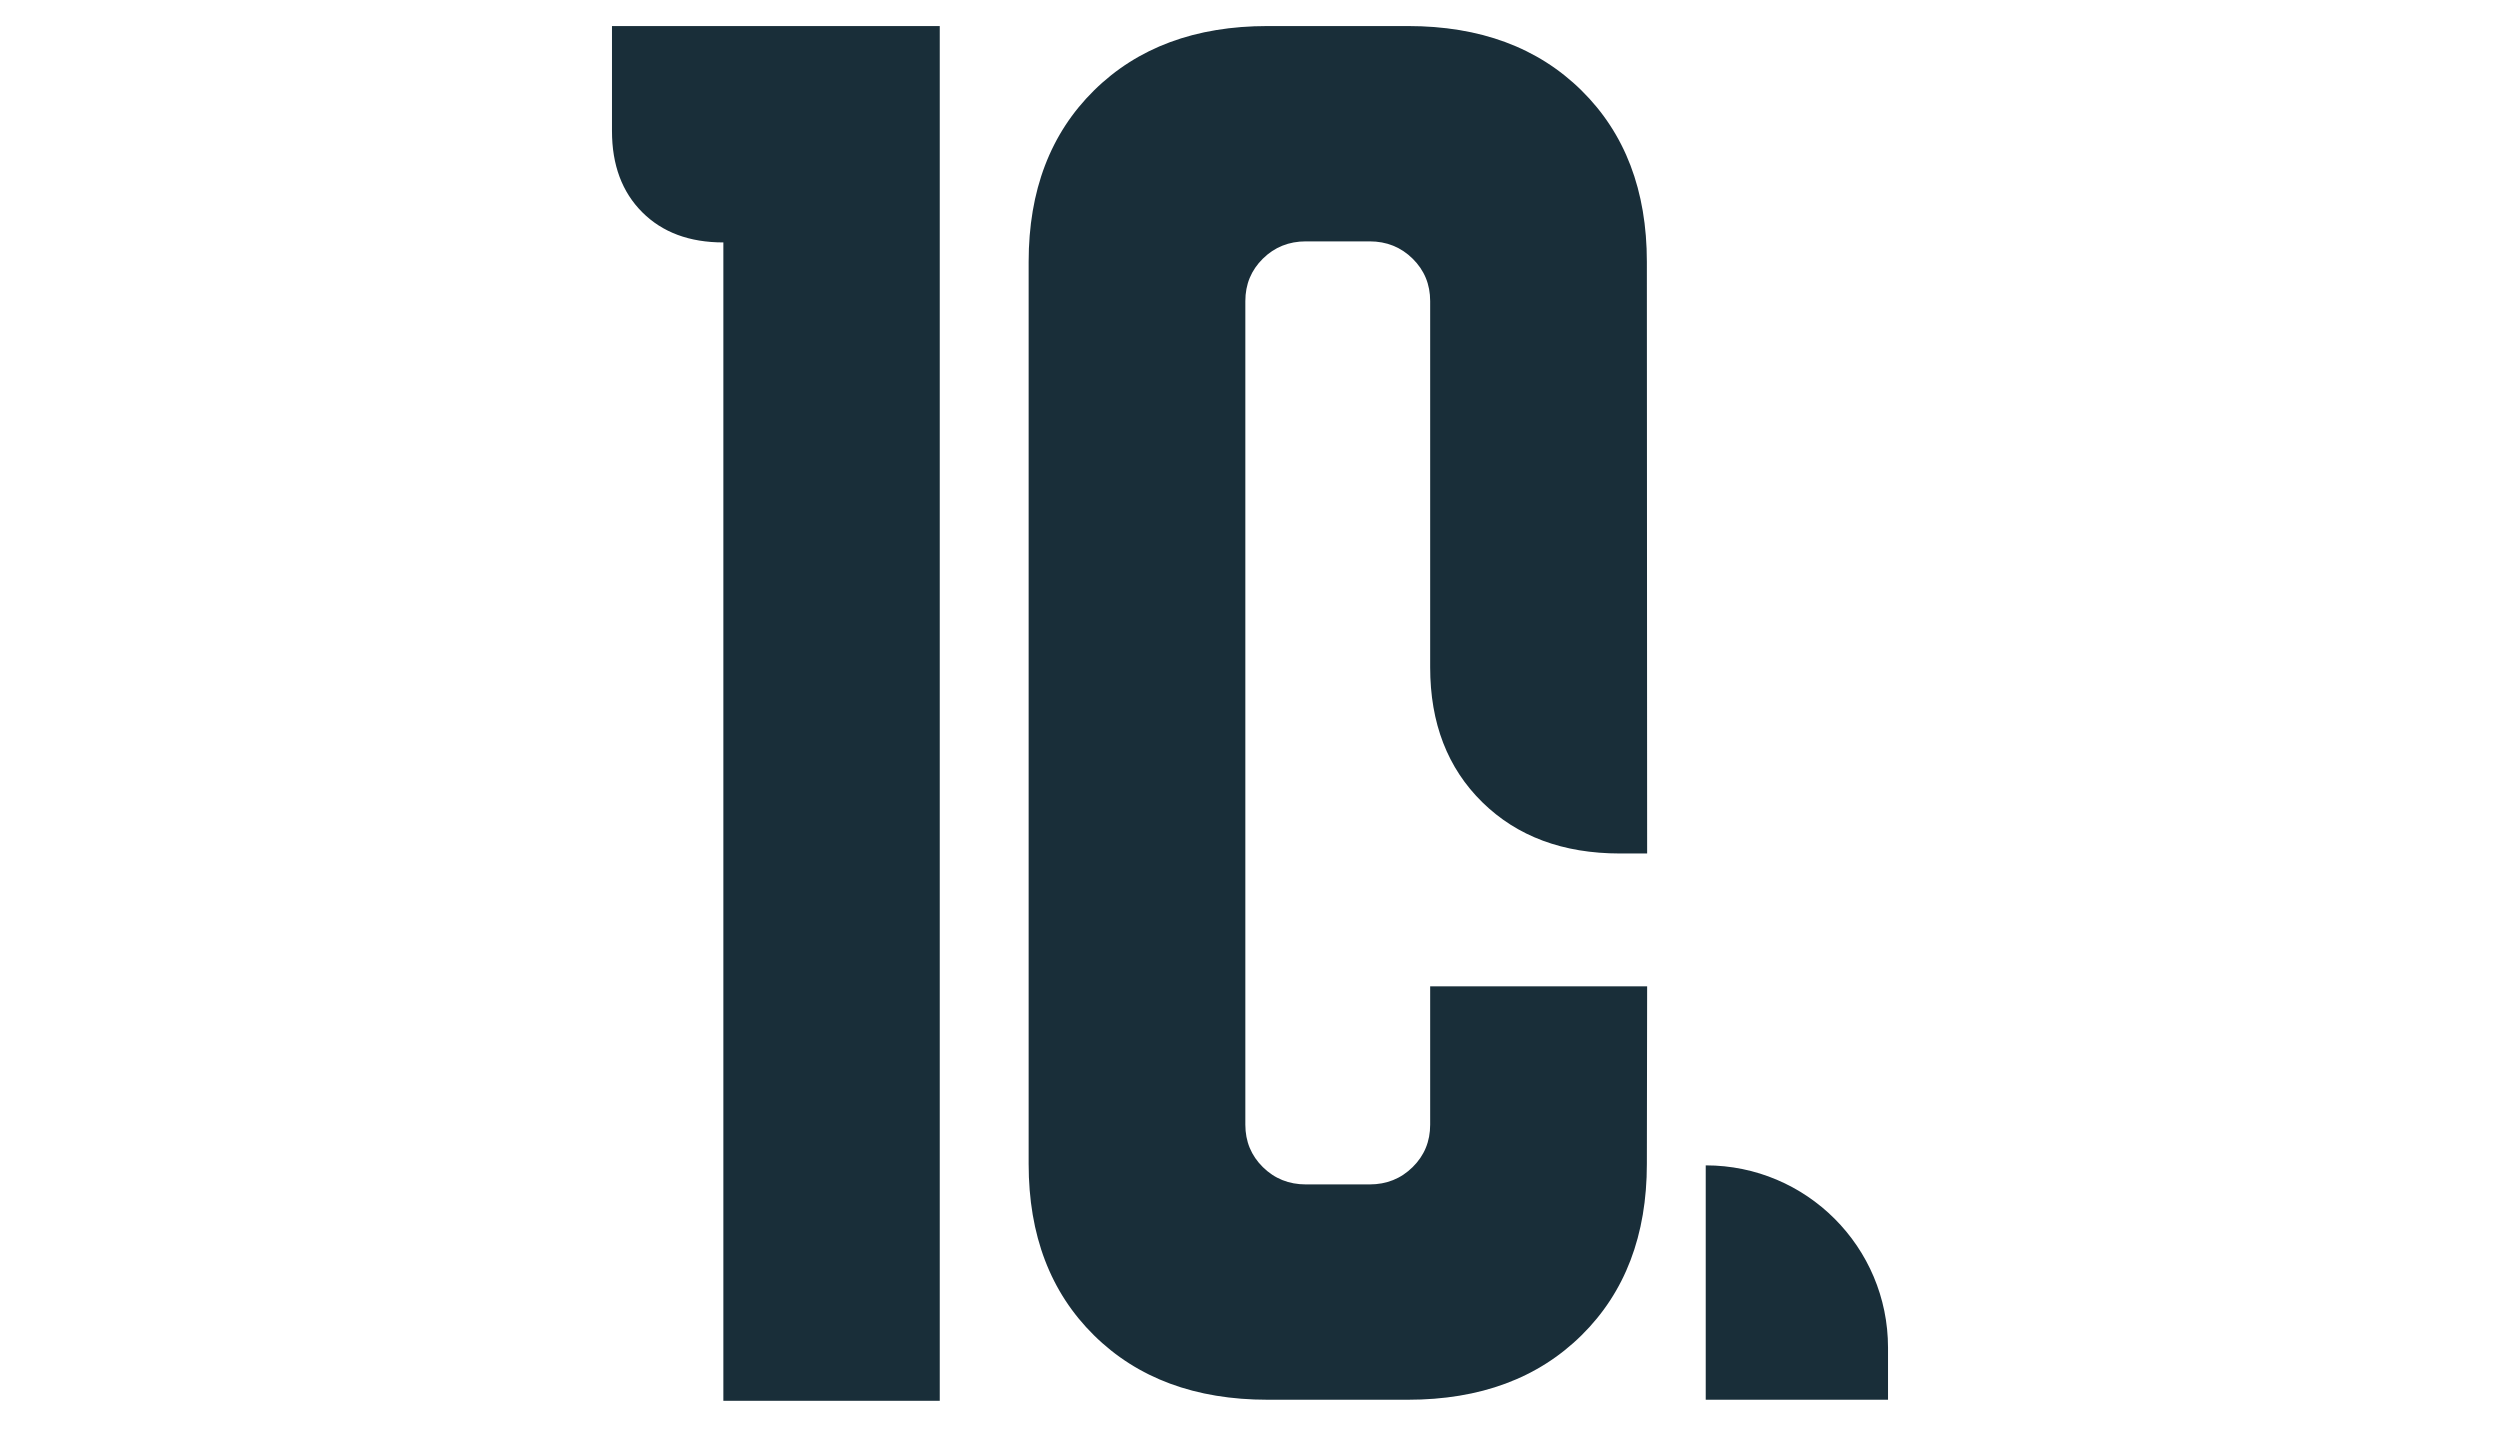 <?xml version="1.0" encoding="UTF-8"?> <svg xmlns="http://www.w3.org/2000/svg" width="384" height="220" viewBox="0 0 384 220" fill="none"> <path fill-rule="evenodd" clip-rule="evenodd" d="M144.346 4H94V20.13C94 25.344 95.548 29.499 98.644 32.595C101.739 35.691 105.894 37.238 111.108 37.238V215.162H144.346V4ZM262 179C277.464 179 290 191.536 290 207V215H262V179ZM168.034 13.898C161.345 20.497 158 29.268 158 40.213V178.787C158 189.731 161.345 198.503 168.034 205.102C174.724 211.701 183.616 215 194.71 215H216.247C227.342 215 236.234 211.701 242.923 205.102C249.613 198.503 252.958 189.731 252.958 178.787L253 151.5H219.674V172.752C219.674 175.327 218.776 177.5 216.981 179.27C215.187 181.04 212.984 181.926 210.374 181.926H200.584C197.974 181.926 195.771 181.04 193.976 179.27C192.182 177.5 191.284 175.327 191.284 172.752V46.248C191.284 43.673 192.182 41.5 193.976 39.73C195.771 37.96 197.974 37.074 200.584 37.074H210.374C212.984 37.074 215.187 37.96 216.981 39.73C218.776 41.5 219.674 43.673 219.674 46.248V102.5C219.674 111.079 222.346 117.99 227.692 123.232C233.038 128.475 240.084 131.096 248.831 131.096H253L252.958 40.213C252.958 29.268 249.613 20.497 242.923 13.898C236.234 7.299 227.342 4 216.247 4H194.71C183.616 4 174.724 7.299 168.034 13.898Z" fill="#192E39"></path> </svg> 